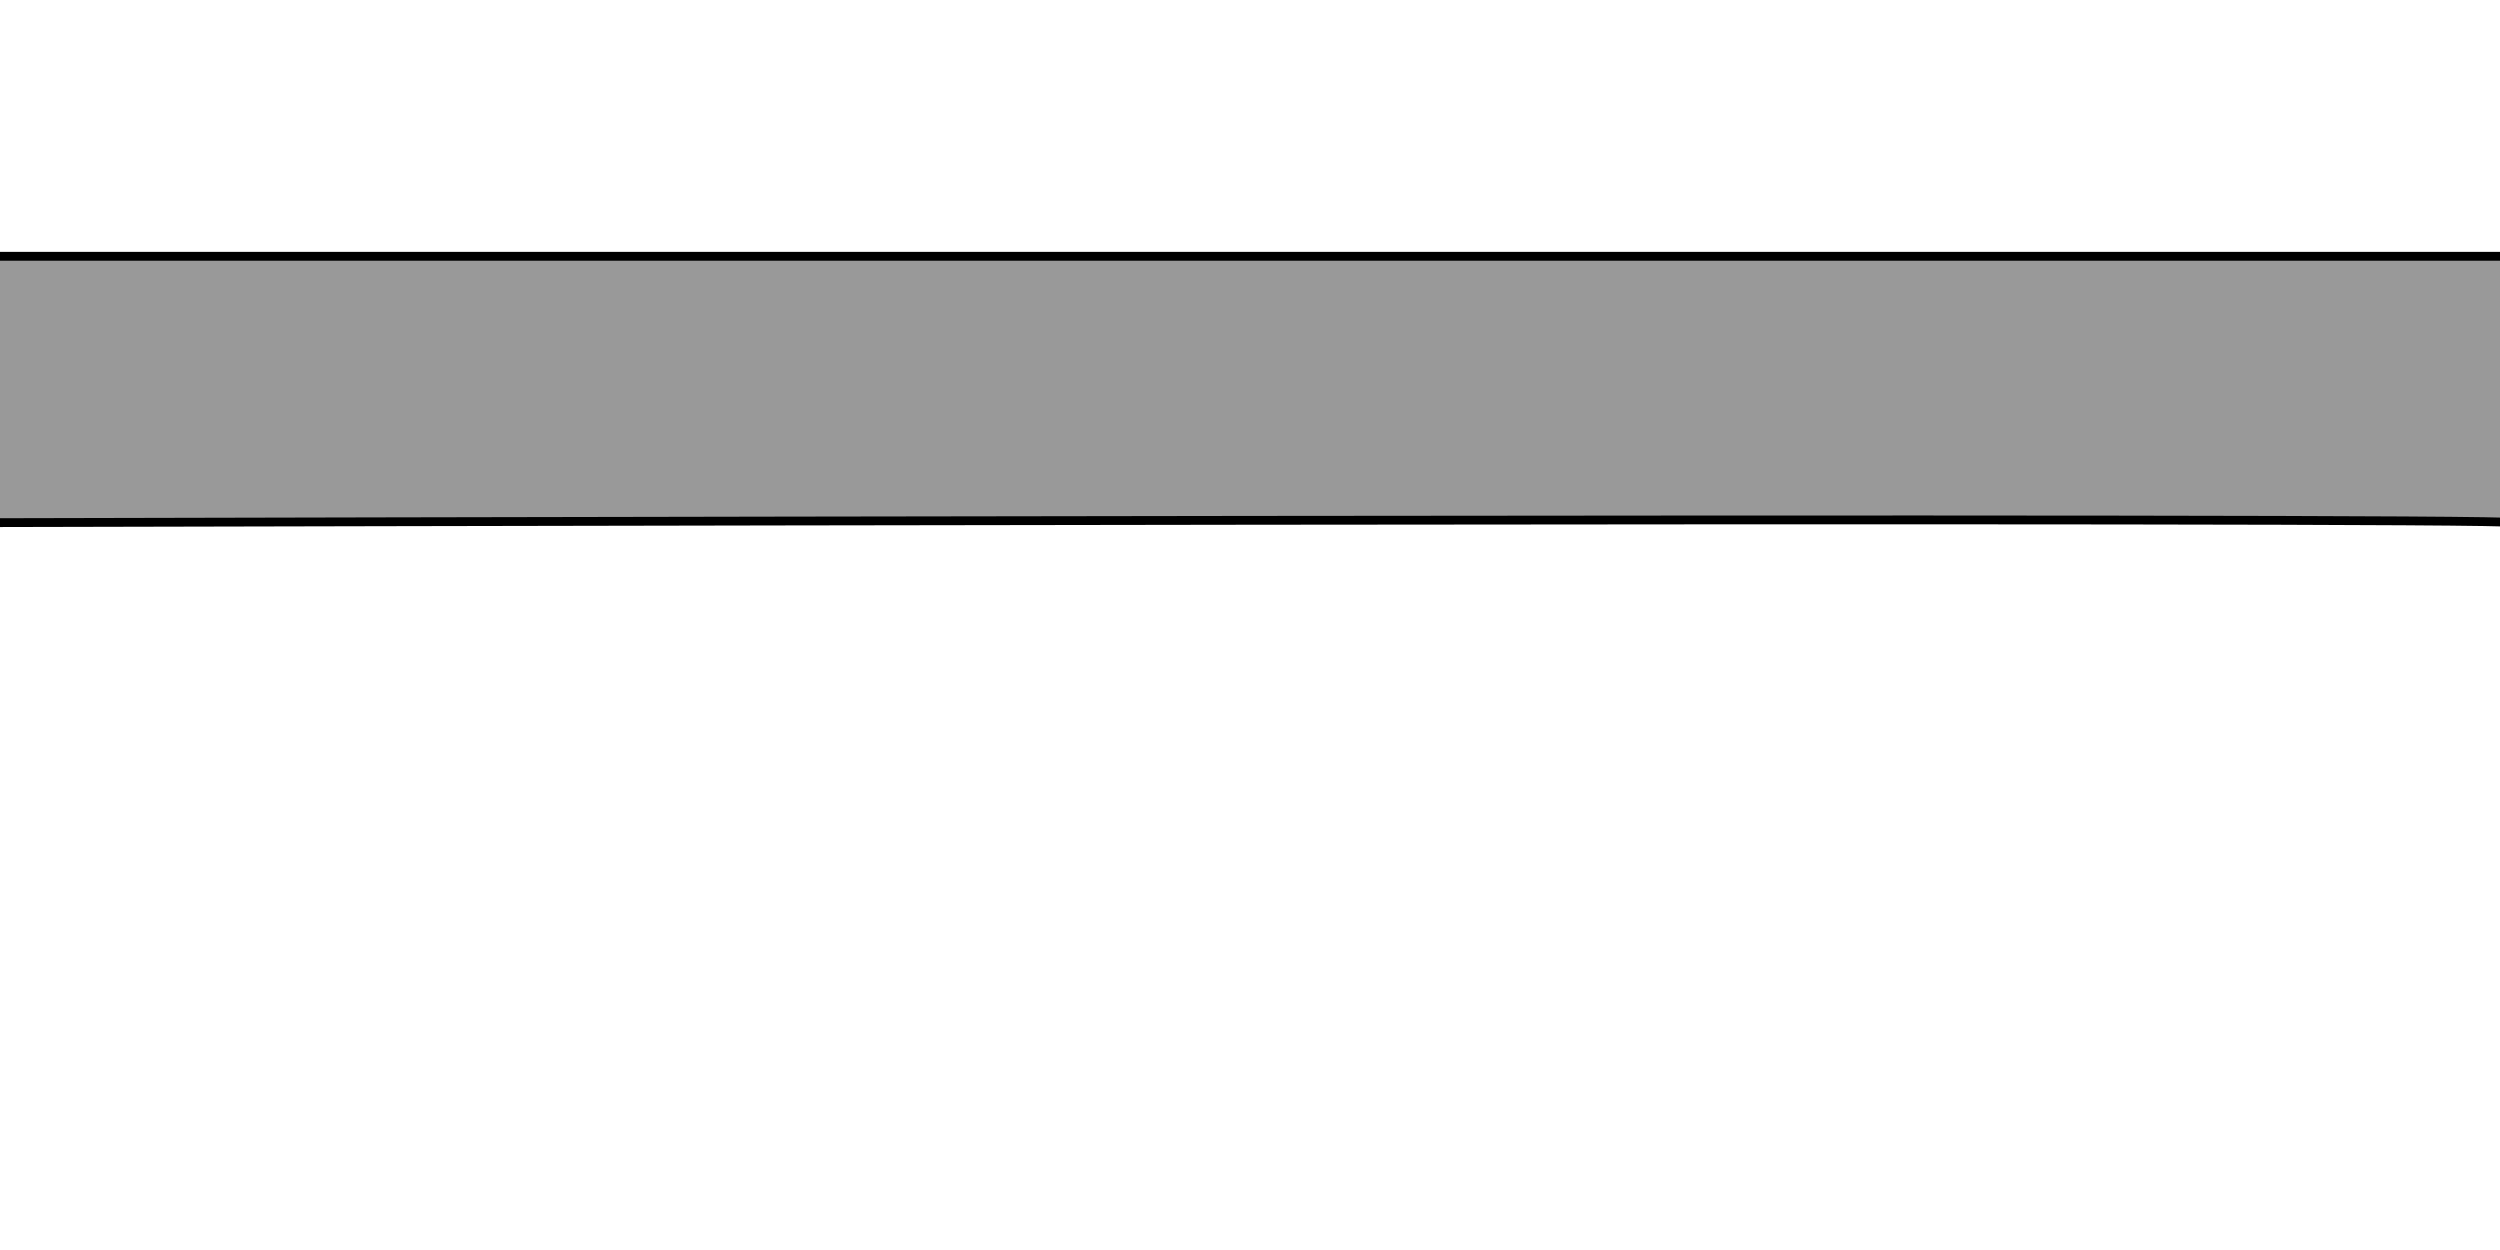 <?xml version="1.0" encoding="utf-8"?>
<!-- Generator: Adobe Illustrator 23.0.3, SVG Export Plug-In . SVG Version: 6.00 Build 0)  -->
<svg version="1.1" xmlns="http://www.w3.org/2000/svg" xmlns:xlink="http://www.w3.org/1999/xlink" x="0px" y="0px"
	 viewBox="0 0 141.73 70.87" style="enable-background:new 0 0 141.73 70.87;" xml:space="preserve">
<style type="text/css">
	.st0{fill:#999999;stroke:#000000;stroke-width:0.5;stroke-linecap:round;stroke-linejoin:round;}
</style>
<g id="Norflex_ohne">
	<path class="st0" d="M142.34,14.53H-0.5l0.01,15.1c0,0,143-0.35,142.89,0C142.29,29.98,142.34,14.53,142.34,14.53z"/>
</g>
<g id="Hilfslinie">
	<g>
	</g>
	<g>
	</g>
	<g>
	</g>
	<g>
	</g>
	<g>
	</g>
	<g>
	</g>
	<g>
	</g>
	<g>
	</g>
	<g>
	</g>
	<g>
	</g>
	<g>
	</g>
	<g>
	</g>
</g>
</svg>
